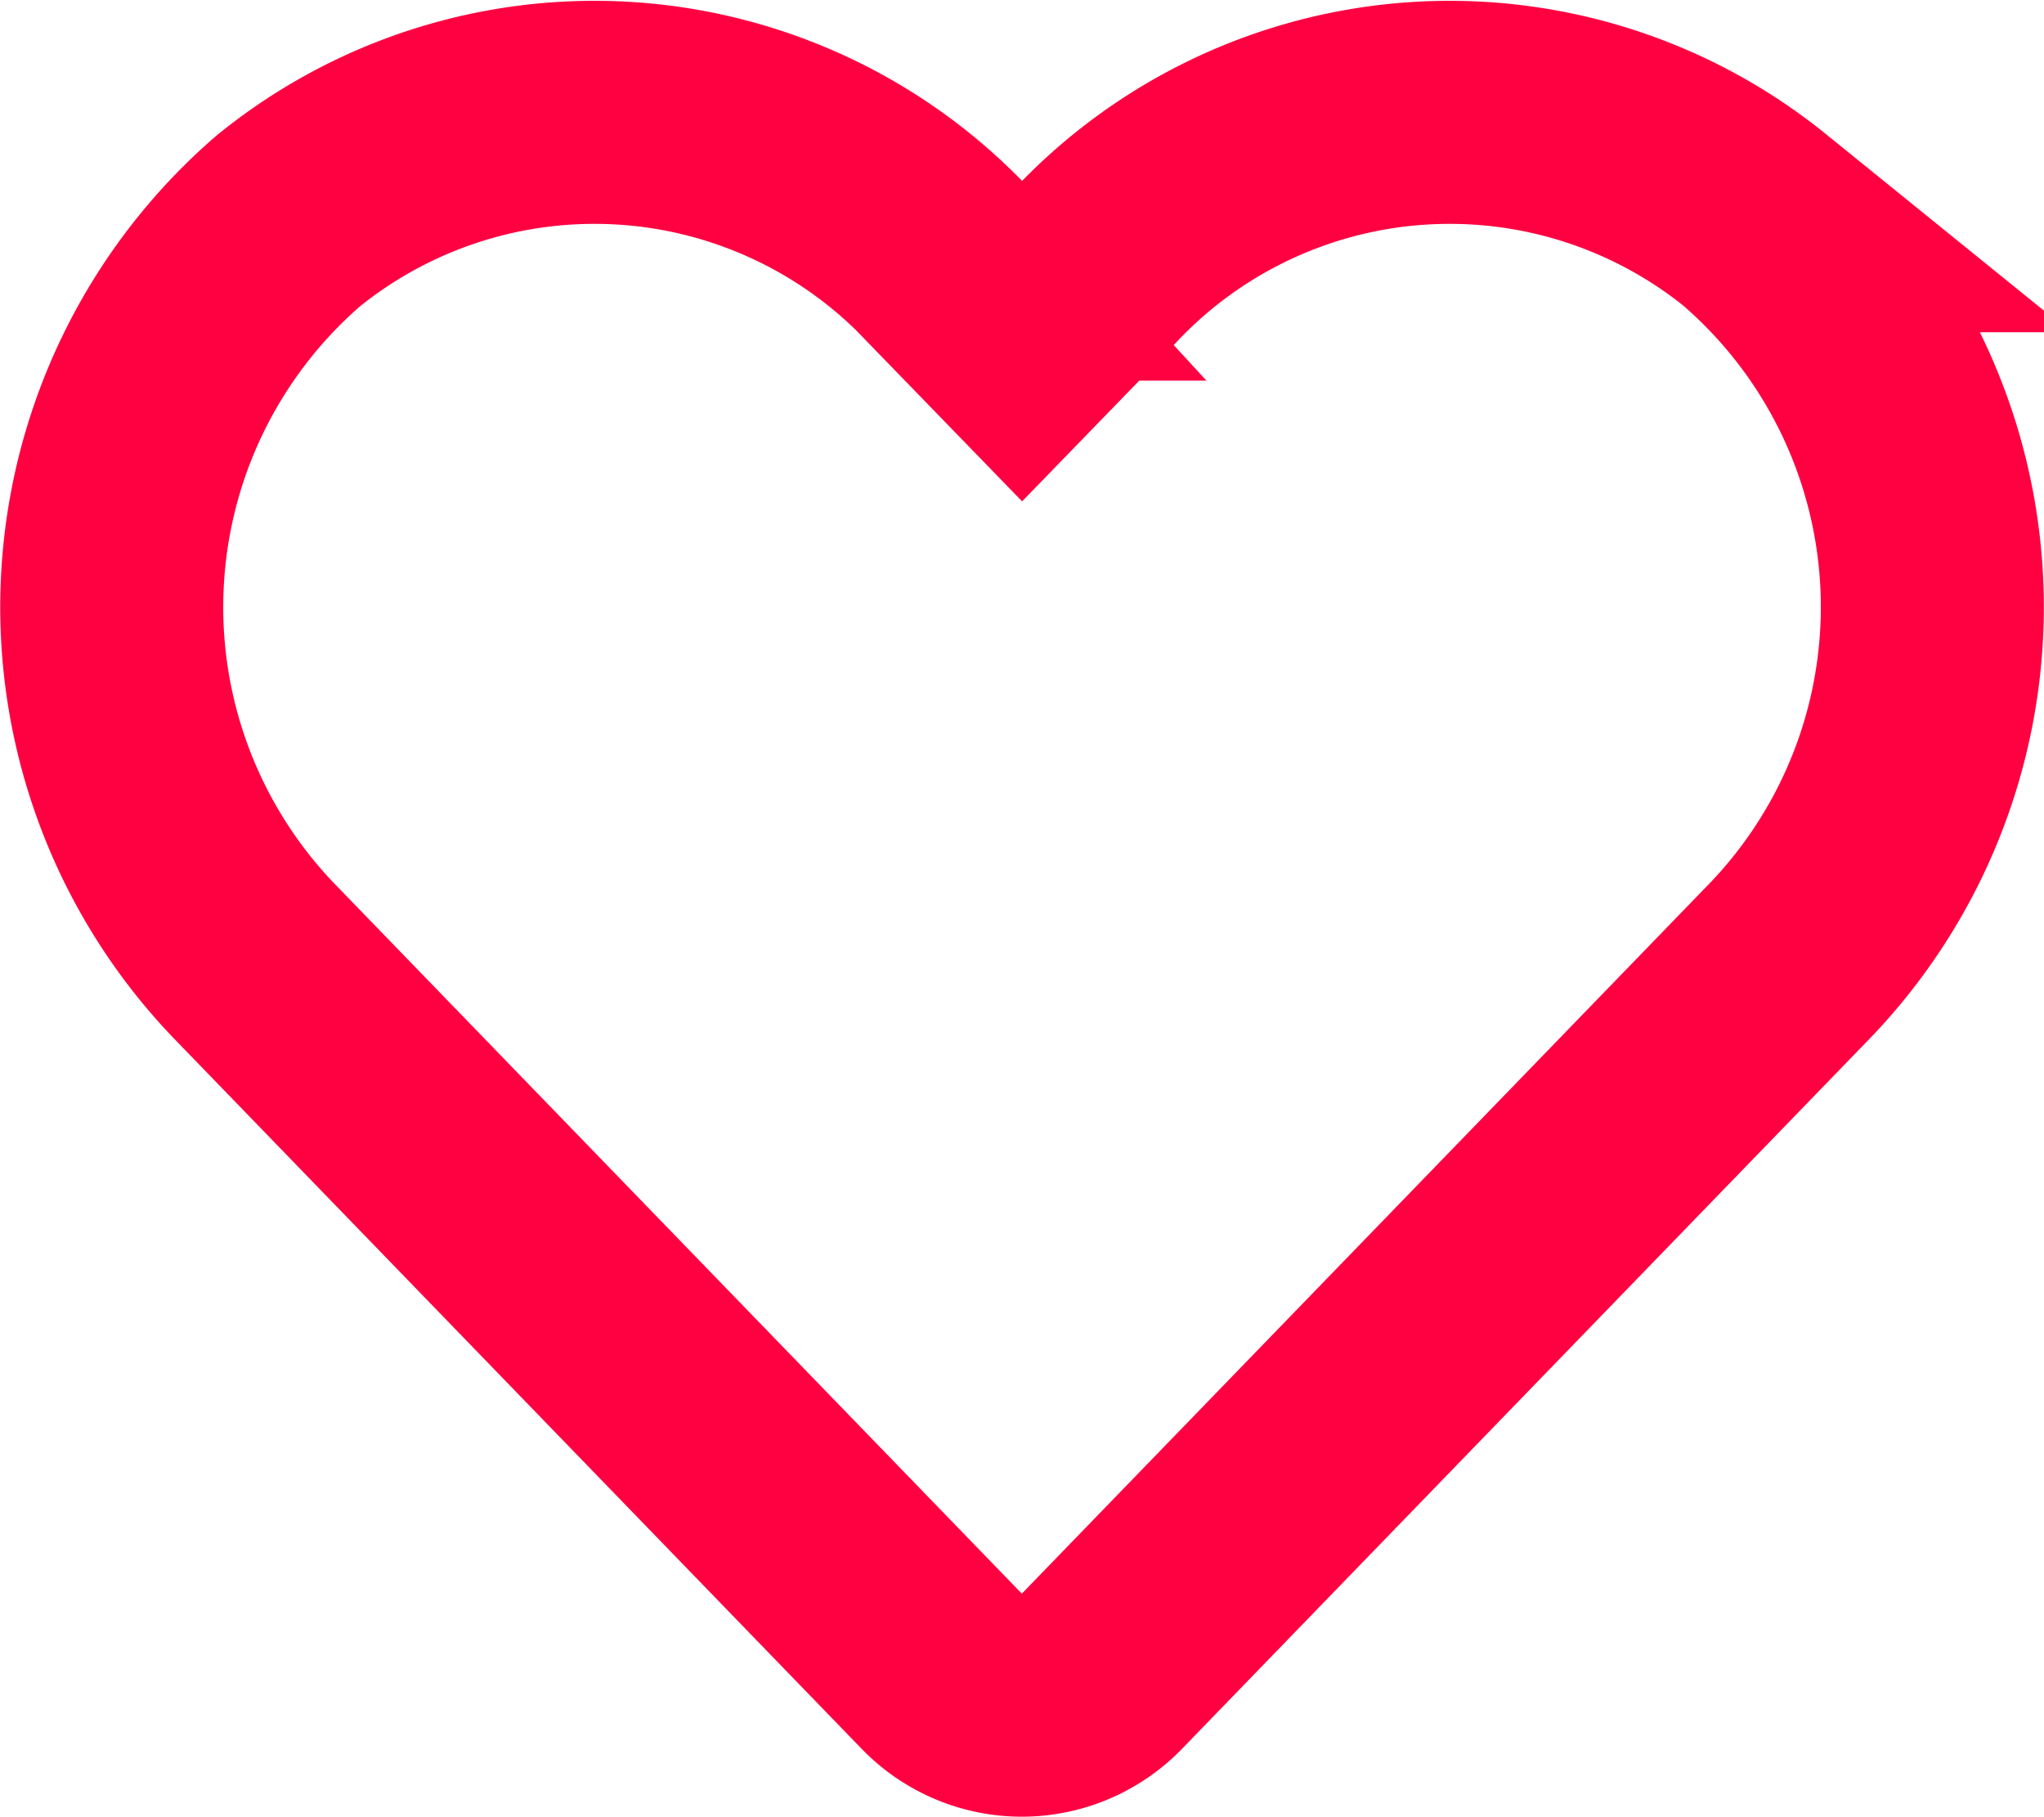 <svg xmlns="http://www.w3.org/2000/svg" width="18.332" height="16.291" viewBox="0 0 18.332 16.291" fill="none" stroke="#ff0041">
  <path id="Icon_awesome-heart" data-name="Icon awesome-heart" d="M14.744,3.225a4.361,4.361,0,0,0-5.951.434l-.628.647-.628-.647a4.361,4.361,0,0,0-5.951-.434,4.58,4.58,0,0,0-.316,6.631L7.44,16.228a1,1,0,0,0,1.445,0l6.171-6.372a4.577,4.577,0,0,0-.313-6.631Z" transform="translate(1.002 -1.246)" stroke-width="2"/>
</svg>
